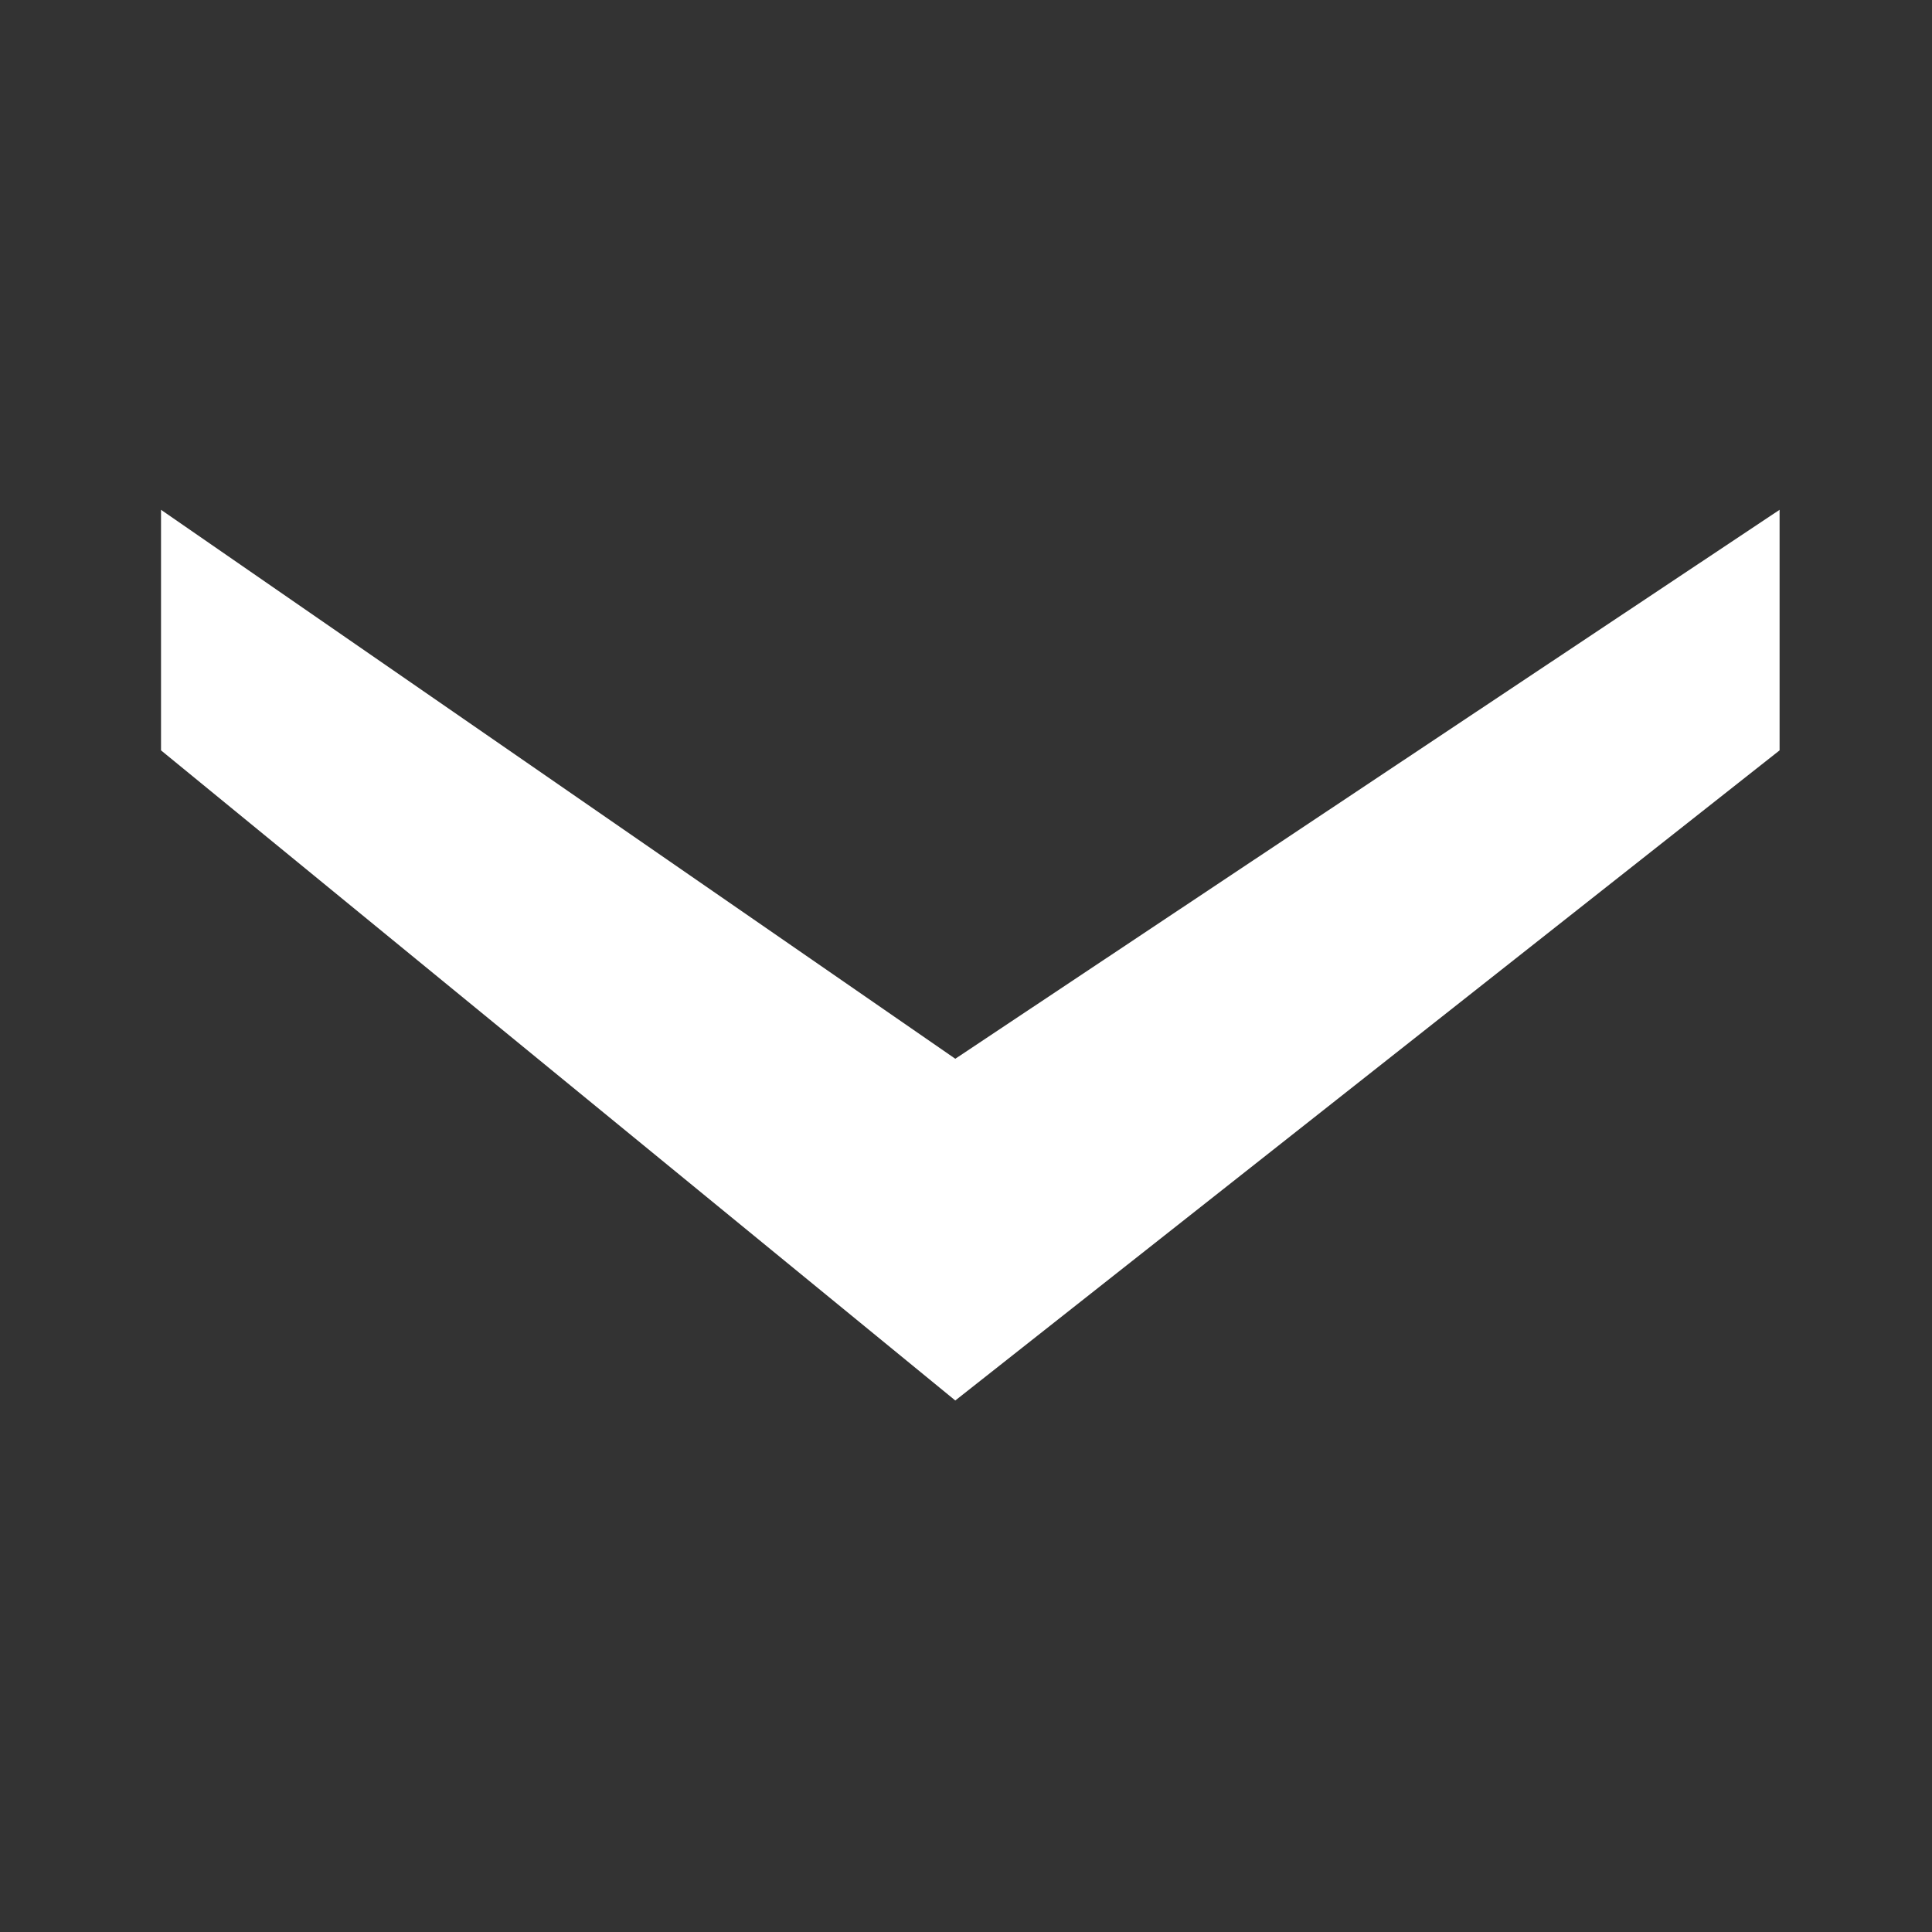 <svg class='w-[24px] xdesktop:w-[32px]' xmlns="http://www.w3.org/2000/svg" width="72" height="72" viewBox="0 0 72 72"><rect x="0" y="0" width="72" height="72" fill="#333333" stroke="none"/><defs><style>.a{fill:#fff;}.b{fill:none;}</style></defs><g transform="translate(-39 -36)"><path class="a" d="M4206.015-14049.65h8.965l24.228,30.719-24.228,29.6h-8.965l20.458-29.6Z" transform="translate(-13944.33 -4151.016) rotate(90)"/><rect class="b" width="72" height="72" transform="translate(39 36)"/></g></svg>
